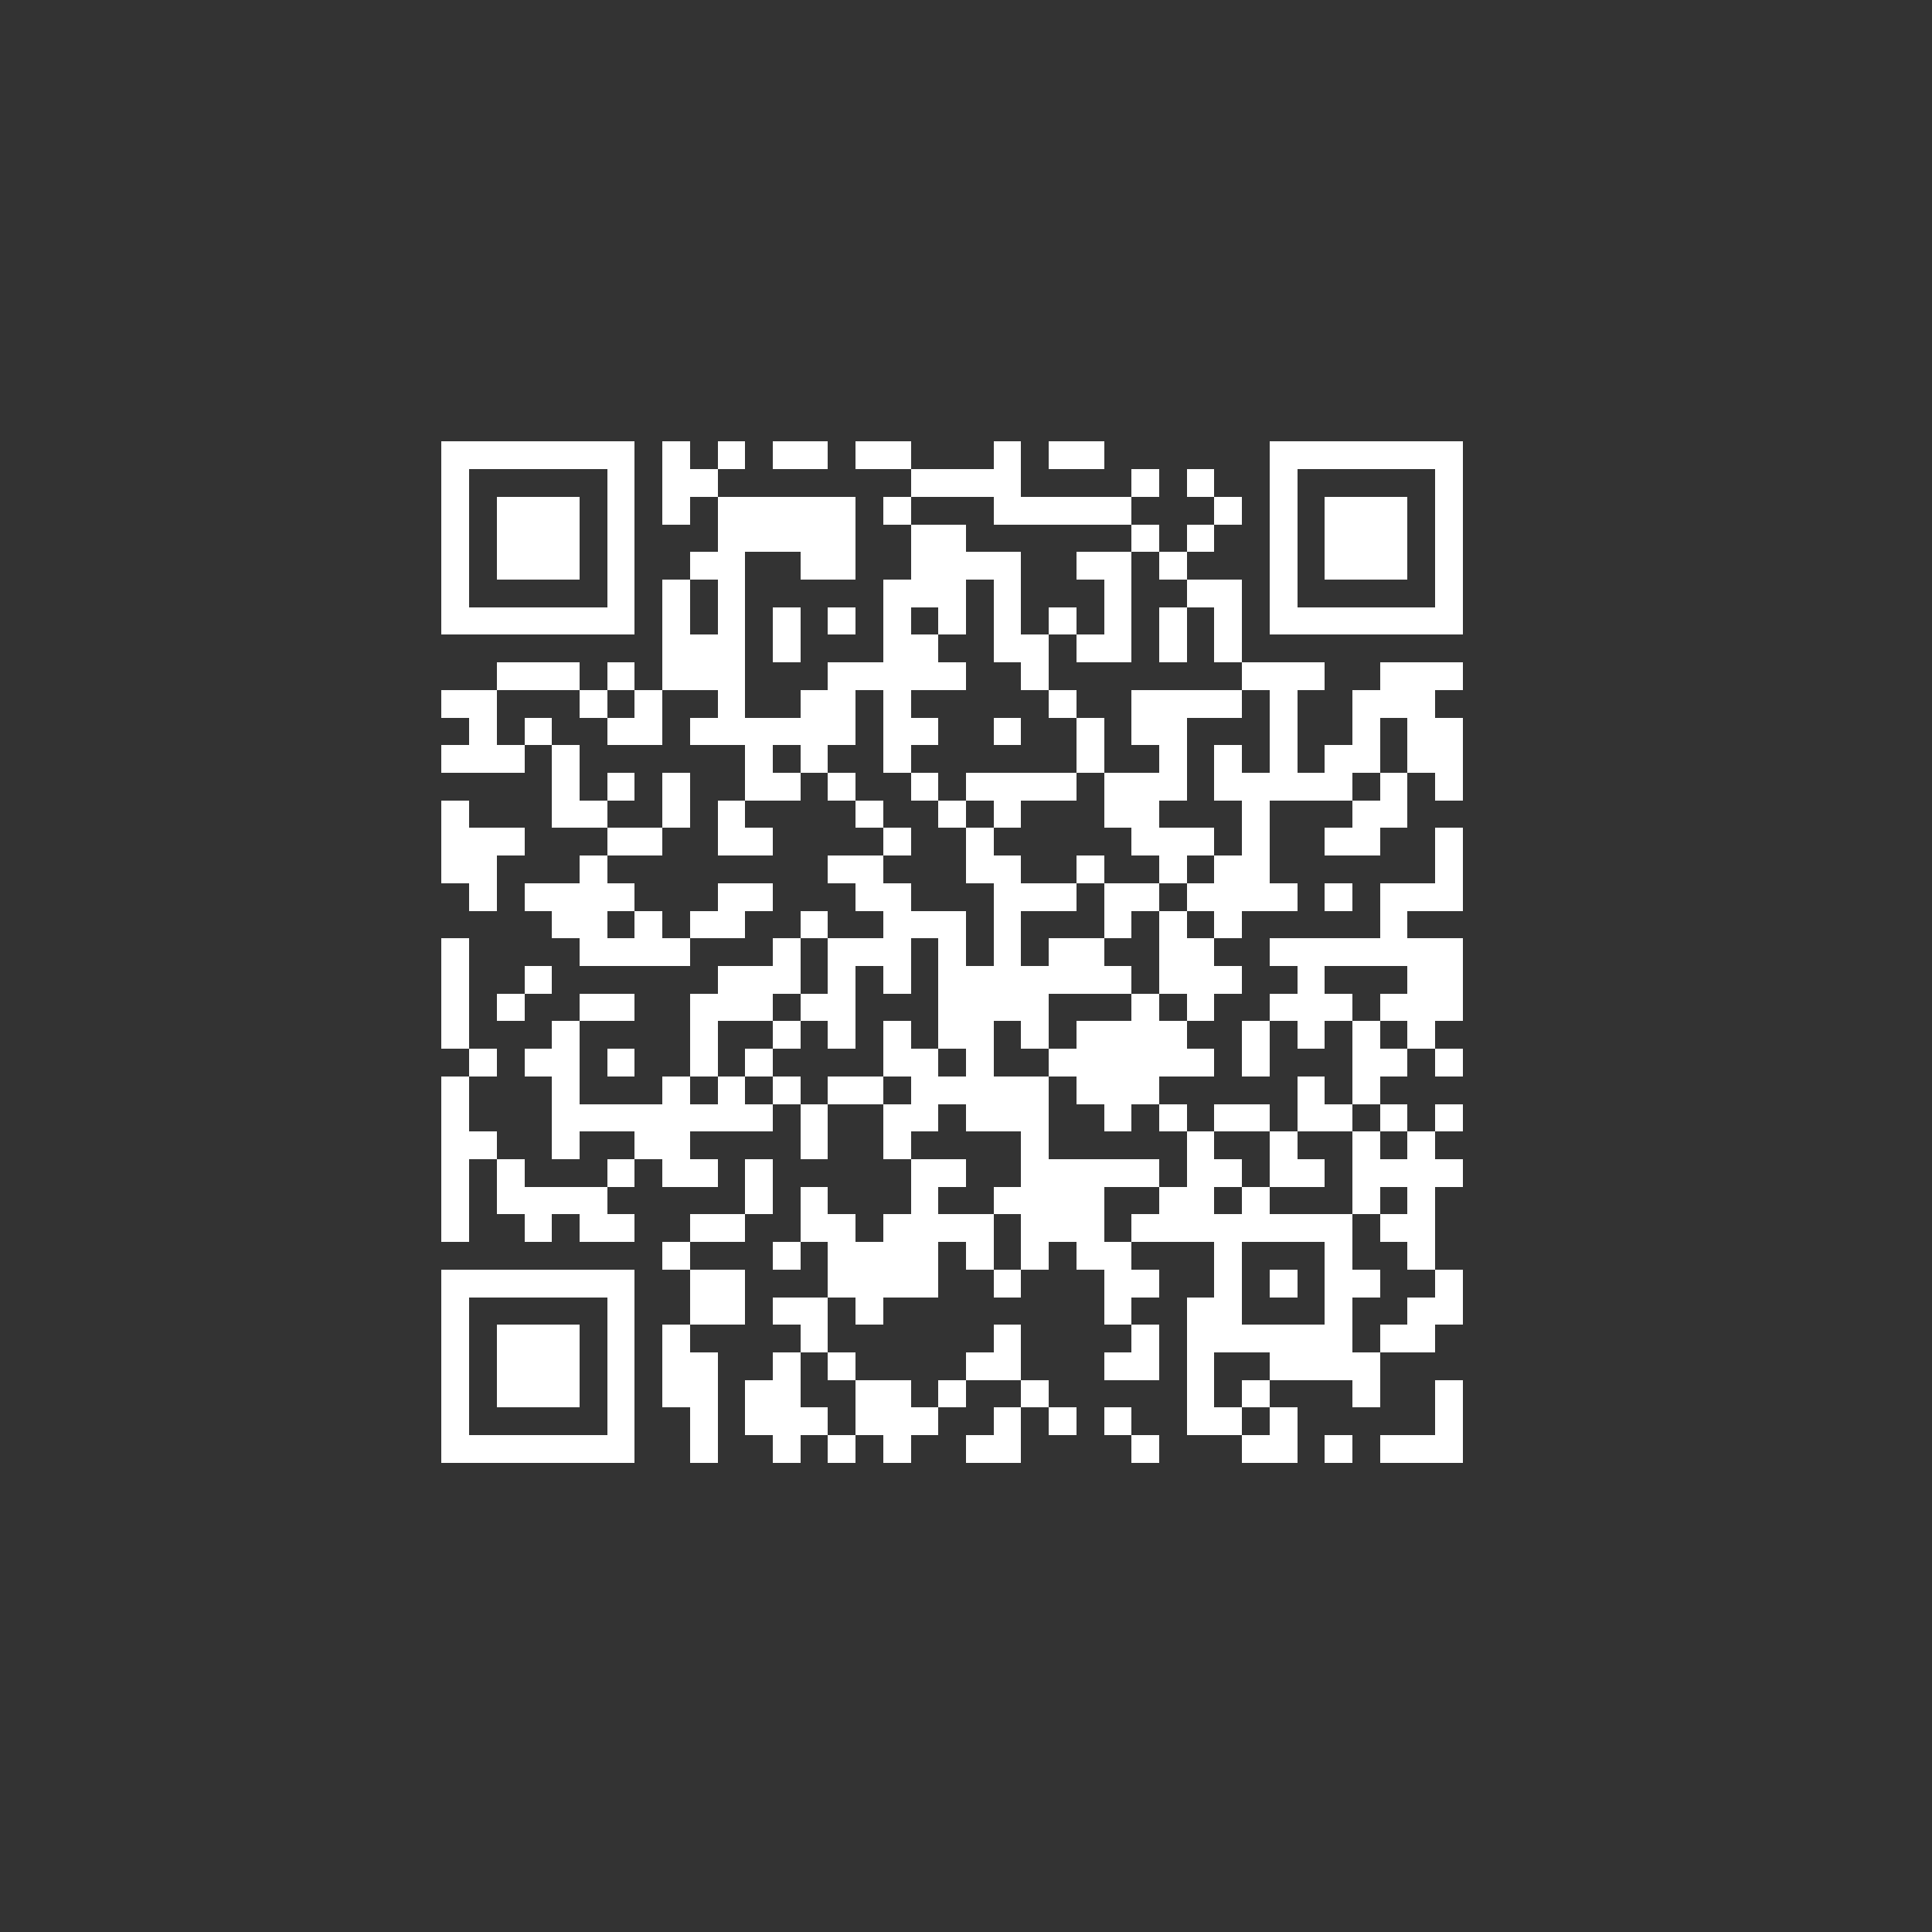 <?xml version="1.0" encoding="UTF-8" standalone="no"?>
<svg xmlns="http://www.w3.org/2000/svg" width="70" height="70" shape-rendering="crispEdges">
<rect width="100%" height="100%" fill="#333333" stroke="none"/>
<rect x="16" y="16" width="1" height="1" fill="white"/>
<rect x="17" y="16" width="1" height="1" fill="white"/>
<rect x="18" y="16" width="1" height="1" fill="white"/>
<rect x="19" y="16" width="1" height="1" fill="white"/>
<rect x="20" y="16" width="1" height="1" fill="white"/>
<rect x="21" y="16" width="1" height="1" fill="white"/>
<rect x="22" y="16" width="1" height="1" fill="white"/>
<rect x="24" y="16" width="1" height="1" fill="white"/>
<rect x="26" y="16" width="1" height="1" fill="white"/>
<rect x="28" y="16" width="1" height="1" fill="white"/>
<rect x="29" y="16" width="1" height="1" fill="white"/>
<rect x="31" y="16" width="1" height="1" fill="white"/>
<rect x="32" y="16" width="1" height="1" fill="white"/>
<rect x="36" y="16" width="1" height="1" fill="white"/>
<rect x="38" y="16" width="1" height="1" fill="white"/>
<rect x="39" y="16" width="1" height="1" fill="white"/>
<rect x="46" y="16" width="1" height="1" fill="white"/>
<rect x="47" y="16" width="1" height="1" fill="white"/>
<rect x="48" y="16" width="1" height="1" fill="white"/>
<rect x="49" y="16" width="1" height="1" fill="white"/>
<rect x="50" y="16" width="1" height="1" fill="white"/>
<rect x="51" y="16" width="1" height="1" fill="white"/>
<rect x="52" y="16" width="1" height="1" fill="white"/>
<rect x="16" y="17" width="1" height="1" fill="white"/>
<rect x="22" y="17" width="1" height="1" fill="white"/>
<rect x="24" y="17" width="1" height="1" fill="white"/>
<rect x="25" y="17" width="1" height="1" fill="white"/>
<rect x="33" y="17" width="1" height="1" fill="white"/>
<rect x="34" y="17" width="1" height="1" fill="white"/>
<rect x="35" y="17" width="1" height="1" fill="white"/>
<rect x="36" y="17" width="1" height="1" fill="white"/>
<rect x="41" y="17" width="1" height="1" fill="white"/>
<rect x="43" y="17" width="1" height="1" fill="white"/>
<rect x="46" y="17" width="1" height="1" fill="white"/>
<rect x="52" y="17" width="1" height="1" fill="white"/>
<rect x="16" y="18" width="1" height="1" fill="white"/>
<rect x="18" y="18" width="1" height="1" fill="white"/>
<rect x="19" y="18" width="1" height="1" fill="white"/>
<rect x="20" y="18" width="1" height="1" fill="white"/>
<rect x="22" y="18" width="1" height="1" fill="white"/>
<rect x="24" y="18" width="1" height="1" fill="white"/>
<rect x="26" y="18" width="1" height="1" fill="white"/>
<rect x="27" y="18" width="1" height="1" fill="white"/>
<rect x="28" y="18" width="1" height="1" fill="white"/>
<rect x="29" y="18" width="1" height="1" fill="white"/>
<rect x="30" y="18" width="1" height="1" fill="white"/>
<rect x="32" y="18" width="1" height="1" fill="white"/>
<rect x="36" y="18" width="1" height="1" fill="white"/>
<rect x="37" y="18" width="1" height="1" fill="white"/>
<rect x="38" y="18" width="1" height="1" fill="white"/>
<rect x="39" y="18" width="1" height="1" fill="white"/>
<rect x="40" y="18" width="1" height="1" fill="white"/>
<rect x="44" y="18" width="1" height="1" fill="white"/>
<rect x="46" y="18" width="1" height="1" fill="white"/>
<rect x="48" y="18" width="1" height="1" fill="white"/>
<rect x="49" y="18" width="1" height="1" fill="white"/>
<rect x="50" y="18" width="1" height="1" fill="white"/>
<rect x="52" y="18" width="1" height="1" fill="white"/>
<rect x="16" y="19" width="1" height="1" fill="white"/>
<rect x="18" y="19" width="1" height="1" fill="white"/>
<rect x="19" y="19" width="1" height="1" fill="white"/>
<rect x="20" y="19" width="1" height="1" fill="white"/>
<rect x="22" y="19" width="1" height="1" fill="white"/>
<rect x="26" y="19" width="1" height="1" fill="white"/>
<rect x="27" y="19" width="1" height="1" fill="white"/>
<rect x="28" y="19" width="1" height="1" fill="white"/>
<rect x="29" y="19" width="1" height="1" fill="white"/>
<rect x="30" y="19" width="1" height="1" fill="white"/>
<rect x="33" y="19" width="1" height="1" fill="white"/>
<rect x="34" y="19" width="1" height="1" fill="white"/>
<rect x="41" y="19" width="1" height="1" fill="white"/>
<rect x="43" y="19" width="1" height="1" fill="white"/>
<rect x="46" y="19" width="1" height="1" fill="white"/>
<rect x="48" y="19" width="1" height="1" fill="white"/>
<rect x="49" y="19" width="1" height="1" fill="white"/>
<rect x="50" y="19" width="1" height="1" fill="white"/>
<rect x="52" y="19" width="1" height="1" fill="white"/>
<rect x="16" y="20" width="1" height="1" fill="white"/>
<rect x="18" y="20" width="1" height="1" fill="white"/>
<rect x="19" y="20" width="1" height="1" fill="white"/>
<rect x="20" y="20" width="1" height="1" fill="white"/>
<rect x="22" y="20" width="1" height="1" fill="white"/>
<rect x="25" y="20" width="1" height="1" fill="white"/>
<rect x="26" y="20" width="1" height="1" fill="white"/>
<rect x="29" y="20" width="1" height="1" fill="white"/>
<rect x="30" y="20" width="1" height="1" fill="white"/>
<rect x="33" y="20" width="1" height="1" fill="white"/>
<rect x="34" y="20" width="1" height="1" fill="white"/>
<rect x="35" y="20" width="1" height="1" fill="white"/>
<rect x="36" y="20" width="1" height="1" fill="white"/>
<rect x="39" y="20" width="1" height="1" fill="white"/>
<rect x="40" y="20" width="1" height="1" fill="white"/>
<rect x="42" y="20" width="1" height="1" fill="white"/>
<rect x="46" y="20" width="1" height="1" fill="white"/>
<rect x="48" y="20" width="1" height="1" fill="white"/>
<rect x="49" y="20" width="1" height="1" fill="white"/>
<rect x="50" y="20" width="1" height="1" fill="white"/>
<rect x="52" y="20" width="1" height="1" fill="white"/>
<rect x="16" y="21" width="1" height="1" fill="white"/>
<rect x="22" y="21" width="1" height="1" fill="white"/>
<rect x="24" y="21" width="1" height="1" fill="white"/>
<rect x="26" y="21" width="1" height="1" fill="white"/>
<rect x="32" y="21" width="1" height="1" fill="white"/>
<rect x="33" y="21" width="1" height="1" fill="white"/>
<rect x="34" y="21" width="1" height="1" fill="white"/>
<rect x="36" y="21" width="1" height="1" fill="white"/>
<rect x="40" y="21" width="1" height="1" fill="white"/>
<rect x="43" y="21" width="1" height="1" fill="white"/>
<rect x="44" y="21" width="1" height="1" fill="white"/>
<rect x="46" y="21" width="1" height="1" fill="white"/>
<rect x="52" y="21" width="1" height="1" fill="white"/>
<rect x="16" y="22" width="1" height="1" fill="white"/>
<rect x="17" y="22" width="1" height="1" fill="white"/>
<rect x="18" y="22" width="1" height="1" fill="white"/>
<rect x="19" y="22" width="1" height="1" fill="white"/>
<rect x="20" y="22" width="1" height="1" fill="white"/>
<rect x="21" y="22" width="1" height="1" fill="white"/>
<rect x="22" y="22" width="1" height="1" fill="white"/>
<rect x="24" y="22" width="1" height="1" fill="white"/>
<rect x="26" y="22" width="1" height="1" fill="white"/>
<rect x="28" y="22" width="1" height="1" fill="white"/>
<rect x="30" y="22" width="1" height="1" fill="white"/>
<rect x="32" y="22" width="1" height="1" fill="white"/>
<rect x="34" y="22" width="1" height="1" fill="white"/>
<rect x="36" y="22" width="1" height="1" fill="white"/>
<rect x="38" y="22" width="1" height="1" fill="white"/>
<rect x="40" y="22" width="1" height="1" fill="white"/>
<rect x="42" y="22" width="1" height="1" fill="white"/>
<rect x="44" y="22" width="1" height="1" fill="white"/>
<rect x="46" y="22" width="1" height="1" fill="white"/>
<rect x="47" y="22" width="1" height="1" fill="white"/>
<rect x="48" y="22" width="1" height="1" fill="white"/>
<rect x="49" y="22" width="1" height="1" fill="white"/>
<rect x="50" y="22" width="1" height="1" fill="white"/>
<rect x="51" y="22" width="1" height="1" fill="white"/>
<rect x="52" y="22" width="1" height="1" fill="white"/>
<rect x="24" y="23" width="1" height="1" fill="white"/>
<rect x="25" y="23" width="1" height="1" fill="white"/>
<rect x="26" y="23" width="1" height="1" fill="white"/>
<rect x="28" y="23" width="1" height="1" fill="white"/>
<rect x="32" y="23" width="1" height="1" fill="white"/>
<rect x="33" y="23" width="1" height="1" fill="white"/>
<rect x="36" y="23" width="1" height="1" fill="white"/>
<rect x="37" y="23" width="1" height="1" fill="white"/>
<rect x="39" y="23" width="1" height="1" fill="white"/>
<rect x="40" y="23" width="1" height="1" fill="white"/>
<rect x="42" y="23" width="1" height="1" fill="white"/>
<rect x="44" y="23" width="1" height="1" fill="white"/>
<rect x="18" y="24" width="1" height="1" fill="white"/>
<rect x="19" y="24" width="1" height="1" fill="white"/>
<rect x="20" y="24" width="1" height="1" fill="white"/>
<rect x="22" y="24" width="1" height="1" fill="white"/>
<rect x="24" y="24" width="1" height="1" fill="white"/>
<rect x="25" y="24" width="1" height="1" fill="white"/>
<rect x="26" y="24" width="1" height="1" fill="white"/>
<rect x="30" y="24" width="1" height="1" fill="white"/>
<rect x="31" y="24" width="1" height="1" fill="white"/>
<rect x="32" y="24" width="1" height="1" fill="white"/>
<rect x="33" y="24" width="1" height="1" fill="white"/>
<rect x="34" y="24" width="1" height="1" fill="white"/>
<rect x="37" y="24" width="1" height="1" fill="white"/>
<rect x="45" y="24" width="1" height="1" fill="white"/>
<rect x="46" y="24" width="1" height="1" fill="white"/>
<rect x="47" y="24" width="1" height="1" fill="white"/>
<rect x="50" y="24" width="1" height="1" fill="white"/>
<rect x="51" y="24" width="1" height="1" fill="white"/>
<rect x="52" y="24" width="1" height="1" fill="white"/>
<rect x="16" y="25" width="1" height="1" fill="white"/>
<rect x="17" y="25" width="1" height="1" fill="white"/>
<rect x="21" y="25" width="1" height="1" fill="white"/>
<rect x="23" y="25" width="1" height="1" fill="white"/>
<rect x="26" y="25" width="1" height="1" fill="white"/>
<rect x="29" y="25" width="1" height="1" fill="white"/>
<rect x="30" y="25" width="1" height="1" fill="white"/>
<rect x="32" y="25" width="1" height="1" fill="white"/>
<rect x="38" y="25" width="1" height="1" fill="white"/>
<rect x="41" y="25" width="1" height="1" fill="white"/>
<rect x="42" y="25" width="1" height="1" fill="white"/>
<rect x="43" y="25" width="1" height="1" fill="white"/>
<rect x="44" y="25" width="1" height="1" fill="white"/>
<rect x="46" y="25" width="1" height="1" fill="white"/>
<rect x="49" y="25" width="1" height="1" fill="white"/>
<rect x="50" y="25" width="1" height="1" fill="white"/>
<rect x="51" y="25" width="1" height="1" fill="white"/>
<rect x="17" y="26" width="1" height="1" fill="white"/>
<rect x="19" y="26" width="1" height="1" fill="white"/>
<rect x="22" y="26" width="1" height="1" fill="white"/>
<rect x="23" y="26" width="1" height="1" fill="white"/>
<rect x="25" y="26" width="1" height="1" fill="white"/>
<rect x="26" y="26" width="1" height="1" fill="white"/>
<rect x="27" y="26" width="1" height="1" fill="white"/>
<rect x="28" y="26" width="1" height="1" fill="white"/>
<rect x="29" y="26" width="1" height="1" fill="white"/>
<rect x="30" y="26" width="1" height="1" fill="white"/>
<rect x="32" y="26" width="1" height="1" fill="white"/>
<rect x="33" y="26" width="1" height="1" fill="white"/>
<rect x="36" y="26" width="1" height="1" fill="white"/>
<rect x="39" y="26" width="1" height="1" fill="white"/>
<rect x="41" y="26" width="1" height="1" fill="white"/>
<rect x="42" y="26" width="1" height="1" fill="white"/>
<rect x="46" y="26" width="1" height="1" fill="white"/>
<rect x="49" y="26" width="1" height="1" fill="white"/>
<rect x="51" y="26" width="1" height="1" fill="white"/>
<rect x="52" y="26" width="1" height="1" fill="white"/>
<rect x="16" y="27" width="1" height="1" fill="white"/>
<rect x="17" y="27" width="1" height="1" fill="white"/>
<rect x="18" y="27" width="1" height="1" fill="white"/>
<rect x="20" y="27" width="1" height="1" fill="white"/>
<rect x="27" y="27" width="1" height="1" fill="white"/>
<rect x="29" y="27" width="1" height="1" fill="white"/>
<rect x="32" y="27" width="1" height="1" fill="white"/>
<rect x="39" y="27" width="1" height="1" fill="white"/>
<rect x="42" y="27" width="1" height="1" fill="white"/>
<rect x="44" y="27" width="1" height="1" fill="white"/>
<rect x="46" y="27" width="1" height="1" fill="white"/>
<rect x="48" y="27" width="1" height="1" fill="white"/>
<rect x="49" y="27" width="1" height="1" fill="white"/>
<rect x="51" y="27" width="1" height="1" fill="white"/>
<rect x="52" y="27" width="1" height="1" fill="white"/>
<rect x="20" y="28" width="1" height="1" fill="white"/>
<rect x="22" y="28" width="1" height="1" fill="white"/>
<rect x="24" y="28" width="1" height="1" fill="white"/>
<rect x="27" y="28" width="1" height="1" fill="white"/>
<rect x="28" y="28" width="1" height="1" fill="white"/>
<rect x="30" y="28" width="1" height="1" fill="white"/>
<rect x="33" y="28" width="1" height="1" fill="white"/>
<rect x="35" y="28" width="1" height="1" fill="white"/>
<rect x="36" y="28" width="1" height="1" fill="white"/>
<rect x="37" y="28" width="1" height="1" fill="white"/>
<rect x="38" y="28" width="1" height="1" fill="white"/>
<rect x="40" y="28" width="1" height="1" fill="white"/>
<rect x="41" y="28" width="1" height="1" fill="white"/>
<rect x="42" y="28" width="1" height="1" fill="white"/>
<rect x="44" y="28" width="1" height="1" fill="white"/>
<rect x="45" y="28" width="1" height="1" fill="white"/>
<rect x="46" y="28" width="1" height="1" fill="white"/>
<rect x="47" y="28" width="1" height="1" fill="white"/>
<rect x="48" y="28" width="1" height="1" fill="white"/>
<rect x="50" y="28" width="1" height="1" fill="white"/>
<rect x="52" y="28" width="1" height="1" fill="white"/>
<rect x="16" y="29" width="1" height="1" fill="white"/>
<rect x="20" y="29" width="1" height="1" fill="white"/>
<rect x="21" y="29" width="1" height="1" fill="white"/>
<rect x="24" y="29" width="1" height="1" fill="white"/>
<rect x="26" y="29" width="1" height="1" fill="white"/>
<rect x="31" y="29" width="1" height="1" fill="white"/>
<rect x="34" y="29" width="1" height="1" fill="white"/>
<rect x="36" y="29" width="1" height="1" fill="white"/>
<rect x="40" y="29" width="1" height="1" fill="white"/>
<rect x="41" y="29" width="1" height="1" fill="white"/>
<rect x="45" y="29" width="1" height="1" fill="white"/>
<rect x="49" y="29" width="1" height="1" fill="white"/>
<rect x="50" y="29" width="1" height="1" fill="white"/>
<rect x="16" y="30" width="1" height="1" fill="white"/>
<rect x="17" y="30" width="1" height="1" fill="white"/>
<rect x="18" y="30" width="1" height="1" fill="white"/>
<rect x="22" y="30" width="1" height="1" fill="white"/>
<rect x="23" y="30" width="1" height="1" fill="white"/>
<rect x="26" y="30" width="1" height="1" fill="white"/>
<rect x="27" y="30" width="1" height="1" fill="white"/>
<rect x="32" y="30" width="1" height="1" fill="white"/>
<rect x="35" y="30" width="1" height="1" fill="white"/>
<rect x="41" y="30" width="1" height="1" fill="white"/>
<rect x="42" y="30" width="1" height="1" fill="white"/>
<rect x="43" y="30" width="1" height="1" fill="white"/>
<rect x="45" y="30" width="1" height="1" fill="white"/>
<rect x="48" y="30" width="1" height="1" fill="white"/>
<rect x="49" y="30" width="1" height="1" fill="white"/>
<rect x="52" y="30" width="1" height="1" fill="white"/>
<rect x="16" y="31" width="1" height="1" fill="white"/>
<rect x="17" y="31" width="1" height="1" fill="white"/>
<rect x="21" y="31" width="1" height="1" fill="white"/>
<rect x="30" y="31" width="1" height="1" fill="white"/>
<rect x="31" y="31" width="1" height="1" fill="white"/>
<rect x="35" y="31" width="1" height="1" fill="white"/>
<rect x="36" y="31" width="1" height="1" fill="white"/>
<rect x="39" y="31" width="1" height="1" fill="white"/>
<rect x="42" y="31" width="1" height="1" fill="white"/>
<rect x="44" y="31" width="1" height="1" fill="white"/>
<rect x="45" y="31" width="1" height="1" fill="white"/>
<rect x="52" y="31" width="1" height="1" fill="white"/>
<rect x="17" y="32" width="1" height="1" fill="white"/>
<rect x="19" y="32" width="1" height="1" fill="white"/>
<rect x="20" y="32" width="1" height="1" fill="white"/>
<rect x="21" y="32" width="1" height="1" fill="white"/>
<rect x="22" y="32" width="1" height="1" fill="white"/>
<rect x="26" y="32" width="1" height="1" fill="white"/>
<rect x="27" y="32" width="1" height="1" fill="white"/>
<rect x="31" y="32" width="1" height="1" fill="white"/>
<rect x="32" y="32" width="1" height="1" fill="white"/>
<rect x="36" y="32" width="1" height="1" fill="white"/>
<rect x="37" y="32" width="1" height="1" fill="white"/>
<rect x="38" y="32" width="1" height="1" fill="white"/>
<rect x="40" y="32" width="1" height="1" fill="white"/>
<rect x="41" y="32" width="1" height="1" fill="white"/>
<rect x="43" y="32" width="1" height="1" fill="white"/>
<rect x="44" y="32" width="1" height="1" fill="white"/>
<rect x="45" y="32" width="1" height="1" fill="white"/>
<rect x="46" y="32" width="1" height="1" fill="white"/>
<rect x="48" y="32" width="1" height="1" fill="white"/>
<rect x="50" y="32" width="1" height="1" fill="white"/>
<rect x="51" y="32" width="1" height="1" fill="white"/>
<rect x="52" y="32" width="1" height="1" fill="white"/>
<rect x="20" y="33" width="1" height="1" fill="white"/>
<rect x="21" y="33" width="1" height="1" fill="white"/>
<rect x="23" y="33" width="1" height="1" fill="white"/>
<rect x="25" y="33" width="1" height="1" fill="white"/>
<rect x="26" y="33" width="1" height="1" fill="white"/>
<rect x="29" y="33" width="1" height="1" fill="white"/>
<rect x="32" y="33" width="1" height="1" fill="white"/>
<rect x="33" y="33" width="1" height="1" fill="white"/>
<rect x="34" y="33" width="1" height="1" fill="white"/>
<rect x="36" y="33" width="1" height="1" fill="white"/>
<rect x="40" y="33" width="1" height="1" fill="white"/>
<rect x="42" y="33" width="1" height="1" fill="white"/>
<rect x="44" y="33" width="1" height="1" fill="white"/>
<rect x="50" y="33" width="1" height="1" fill="white"/>
<rect x="16" y="34" width="1" height="1" fill="white"/>
<rect x="21" y="34" width="1" height="1" fill="white"/>
<rect x="22" y="34" width="1" height="1" fill="white"/>
<rect x="23" y="34" width="1" height="1" fill="white"/>
<rect x="24" y="34" width="1" height="1" fill="white"/>
<rect x="28" y="34" width="1" height="1" fill="white"/>
<rect x="30" y="34" width="1" height="1" fill="white"/>
<rect x="31" y="34" width="1" height="1" fill="white"/>
<rect x="32" y="34" width="1" height="1" fill="white"/>
<rect x="34" y="34" width="1" height="1" fill="white"/>
<rect x="36" y="34" width="1" height="1" fill="white"/>
<rect x="38" y="34" width="1" height="1" fill="white"/>
<rect x="39" y="34" width="1" height="1" fill="white"/>
<rect x="42" y="34" width="1" height="1" fill="white"/>
<rect x="43" y="34" width="1" height="1" fill="white"/>
<rect x="46" y="34" width="1" height="1" fill="white"/>
<rect x="47" y="34" width="1" height="1" fill="white"/>
<rect x="48" y="34" width="1" height="1" fill="white"/>
<rect x="49" y="34" width="1" height="1" fill="white"/>
<rect x="50" y="34" width="1" height="1" fill="white"/>
<rect x="51" y="34" width="1" height="1" fill="white"/>
<rect x="52" y="34" width="1" height="1" fill="white"/>
<rect x="16" y="35" width="1" height="1" fill="white"/>
<rect x="19" y="35" width="1" height="1" fill="white"/>
<rect x="26" y="35" width="1" height="1" fill="white"/>
<rect x="27" y="35" width="1" height="1" fill="white"/>
<rect x="28" y="35" width="1" height="1" fill="white"/>
<rect x="30" y="35" width="1" height="1" fill="white"/>
<rect x="32" y="35" width="1" height="1" fill="white"/>
<rect x="34" y="35" width="1" height="1" fill="white"/>
<rect x="35" y="35" width="1" height="1" fill="white"/>
<rect x="36" y="35" width="1" height="1" fill="white"/>
<rect x="37" y="35" width="1" height="1" fill="white"/>
<rect x="38" y="35" width="1" height="1" fill="white"/>
<rect x="39" y="35" width="1" height="1" fill="white"/>
<rect x="40" y="35" width="1" height="1" fill="white"/>
<rect x="42" y="35" width="1" height="1" fill="white"/>
<rect x="43" y="35" width="1" height="1" fill="white"/>
<rect x="44" y="35" width="1" height="1" fill="white"/>
<rect x="47" y="35" width="1" height="1" fill="white"/>
<rect x="51" y="35" width="1" height="1" fill="white"/>
<rect x="52" y="35" width="1" height="1" fill="white"/>
<rect x="16" y="36" width="1" height="1" fill="white"/>
<rect x="18" y="36" width="1" height="1" fill="white"/>
<rect x="21" y="36" width="1" height="1" fill="white"/>
<rect x="22" y="36" width="1" height="1" fill="white"/>
<rect x="25" y="36" width="1" height="1" fill="white"/>
<rect x="26" y="36" width="1" height="1" fill="white"/>
<rect x="27" y="36" width="1" height="1" fill="white"/>
<rect x="29" y="36" width="1" height="1" fill="white"/>
<rect x="30" y="36" width="1" height="1" fill="white"/>
<rect x="34" y="36" width="1" height="1" fill="white"/>
<rect x="35" y="36" width="1" height="1" fill="white"/>
<rect x="36" y="36" width="1" height="1" fill="white"/>
<rect x="37" y="36" width="1" height="1" fill="white"/>
<rect x="41" y="36" width="1" height="1" fill="white"/>
<rect x="43" y="36" width="1" height="1" fill="white"/>
<rect x="46" y="36" width="1" height="1" fill="white"/>
<rect x="47" y="36" width="1" height="1" fill="white"/>
<rect x="48" y="36" width="1" height="1" fill="white"/>
<rect x="50" y="36" width="1" height="1" fill="white"/>
<rect x="51" y="36" width="1" height="1" fill="white"/>
<rect x="52" y="36" width="1" height="1" fill="white"/>
<rect x="16" y="37" width="1" height="1" fill="white"/>
<rect x="20" y="37" width="1" height="1" fill="white"/>
<rect x="25" y="37" width="1" height="1" fill="white"/>
<rect x="28" y="37" width="1" height="1" fill="white"/>
<rect x="30" y="37" width="1" height="1" fill="white"/>
<rect x="32" y="37" width="1" height="1" fill="white"/>
<rect x="34" y="37" width="1" height="1" fill="white"/>
<rect x="35" y="37" width="1" height="1" fill="white"/>
<rect x="37" y="37" width="1" height="1" fill="white"/>
<rect x="39" y="37" width="1" height="1" fill="white"/>
<rect x="40" y="37" width="1" height="1" fill="white"/>
<rect x="41" y="37" width="1" height="1" fill="white"/>
<rect x="42" y="37" width="1" height="1" fill="white"/>
<rect x="45" y="37" width="1" height="1" fill="white"/>
<rect x="47" y="37" width="1" height="1" fill="white"/>
<rect x="49" y="37" width="1" height="1" fill="white"/>
<rect x="51" y="37" width="1" height="1" fill="white"/>
<rect x="17" y="38" width="1" height="1" fill="white"/>
<rect x="19" y="38" width="1" height="1" fill="white"/>
<rect x="20" y="38" width="1" height="1" fill="white"/>
<rect x="22" y="38" width="1" height="1" fill="white"/>
<rect x="25" y="38" width="1" height="1" fill="white"/>
<rect x="27" y="38" width="1" height="1" fill="white"/>
<rect x="32" y="38" width="1" height="1" fill="white"/>
<rect x="33" y="38" width="1" height="1" fill="white"/>
<rect x="35" y="38" width="1" height="1" fill="white"/>
<rect x="38" y="38" width="1" height="1" fill="white"/>
<rect x="39" y="38" width="1" height="1" fill="white"/>
<rect x="40" y="38" width="1" height="1" fill="white"/>
<rect x="41" y="38" width="1" height="1" fill="white"/>
<rect x="42" y="38" width="1" height="1" fill="white"/>
<rect x="43" y="38" width="1" height="1" fill="white"/>
<rect x="45" y="38" width="1" height="1" fill="white"/>
<rect x="49" y="38" width="1" height="1" fill="white"/>
<rect x="50" y="38" width="1" height="1" fill="white"/>
<rect x="52" y="38" width="1" height="1" fill="white"/>
<rect x="16" y="39" width="1" height="1" fill="white"/>
<rect x="20" y="39" width="1" height="1" fill="white"/>
<rect x="24" y="39" width="1" height="1" fill="white"/>
<rect x="26" y="39" width="1" height="1" fill="white"/>
<rect x="28" y="39" width="1" height="1" fill="white"/>
<rect x="30" y="39" width="1" height="1" fill="white"/>
<rect x="31" y="39" width="1" height="1" fill="white"/>
<rect x="33" y="39" width="1" height="1" fill="white"/>
<rect x="34" y="39" width="1" height="1" fill="white"/>
<rect x="35" y="39" width="1" height="1" fill="white"/>
<rect x="36" y="39" width="1" height="1" fill="white"/>
<rect x="37" y="39" width="1" height="1" fill="white"/>
<rect x="39" y="39" width="1" height="1" fill="white"/>
<rect x="40" y="39" width="1" height="1" fill="white"/>
<rect x="41" y="39" width="1" height="1" fill="white"/>
<rect x="47" y="39" width="1" height="1" fill="white"/>
<rect x="49" y="39" width="1" height="1" fill="white"/>
<rect x="16" y="40" width="1" height="1" fill="white"/>
<rect x="20" y="40" width="1" height="1" fill="white"/>
<rect x="21" y="40" width="1" height="1" fill="white"/>
<rect x="22" y="40" width="1" height="1" fill="white"/>
<rect x="23" y="40" width="1" height="1" fill="white"/>
<rect x="24" y="40" width="1" height="1" fill="white"/>
<rect x="25" y="40" width="1" height="1" fill="white"/>
<rect x="26" y="40" width="1" height="1" fill="white"/>
<rect x="27" y="40" width="1" height="1" fill="white"/>
<rect x="29" y="40" width="1" height="1" fill="white"/>
<rect x="32" y="40" width="1" height="1" fill="white"/>
<rect x="33" y="40" width="1" height="1" fill="white"/>
<rect x="35" y="40" width="1" height="1" fill="white"/>
<rect x="36" y="40" width="1" height="1" fill="white"/>
<rect x="37" y="40" width="1" height="1" fill="white"/>
<rect x="40" y="40" width="1" height="1" fill="white"/>
<rect x="42" y="40" width="1" height="1" fill="white"/>
<rect x="44" y="40" width="1" height="1" fill="white"/>
<rect x="45" y="40" width="1" height="1" fill="white"/>
<rect x="47" y="40" width="1" height="1" fill="white"/>
<rect x="48" y="40" width="1" height="1" fill="white"/>
<rect x="50" y="40" width="1" height="1" fill="white"/>
<rect x="52" y="40" width="1" height="1" fill="white"/>
<rect x="16" y="41" width="1" height="1" fill="white"/>
<rect x="17" y="41" width="1" height="1" fill="white"/>
<rect x="20" y="41" width="1" height="1" fill="white"/>
<rect x="23" y="41" width="1" height="1" fill="white"/>
<rect x="24" y="41" width="1" height="1" fill="white"/>
<rect x="29" y="41" width="1" height="1" fill="white"/>
<rect x="32" y="41" width="1" height="1" fill="white"/>
<rect x="37" y="41" width="1" height="1" fill="white"/>
<rect x="43" y="41" width="1" height="1" fill="white"/>
<rect x="46" y="41" width="1" height="1" fill="white"/>
<rect x="49" y="41" width="1" height="1" fill="white"/>
<rect x="51" y="41" width="1" height="1" fill="white"/>
<rect x="16" y="42" width="1" height="1" fill="white"/>
<rect x="18" y="42" width="1" height="1" fill="white"/>
<rect x="22" y="42" width="1" height="1" fill="white"/>
<rect x="24" y="42" width="1" height="1" fill="white"/>
<rect x="25" y="42" width="1" height="1" fill="white"/>
<rect x="27" y="42" width="1" height="1" fill="white"/>
<rect x="33" y="42" width="1" height="1" fill="white"/>
<rect x="34" y="42" width="1" height="1" fill="white"/>
<rect x="37" y="42" width="1" height="1" fill="white"/>
<rect x="38" y="42" width="1" height="1" fill="white"/>
<rect x="39" y="42" width="1" height="1" fill="white"/>
<rect x="40" y="42" width="1" height="1" fill="white"/>
<rect x="41" y="42" width="1" height="1" fill="white"/>
<rect x="43" y="42" width="1" height="1" fill="white"/>
<rect x="44" y="42" width="1" height="1" fill="white"/>
<rect x="46" y="42" width="1" height="1" fill="white"/>
<rect x="47" y="42" width="1" height="1" fill="white"/>
<rect x="49" y="42" width="1" height="1" fill="white"/>
<rect x="50" y="42" width="1" height="1" fill="white"/>
<rect x="51" y="42" width="1" height="1" fill="white"/>
<rect x="52" y="42" width="1" height="1" fill="white"/>
<rect x="16" y="43" width="1" height="1" fill="white"/>
<rect x="18" y="43" width="1" height="1" fill="white"/>
<rect x="19" y="43" width="1" height="1" fill="white"/>
<rect x="20" y="43" width="1" height="1" fill="white"/>
<rect x="21" y="43" width="1" height="1" fill="white"/>
<rect x="27" y="43" width="1" height="1" fill="white"/>
<rect x="29" y="43" width="1" height="1" fill="white"/>
<rect x="33" y="43" width="1" height="1" fill="white"/>
<rect x="36" y="43" width="1" height="1" fill="white"/>
<rect x="37" y="43" width="1" height="1" fill="white"/>
<rect x="38" y="43" width="1" height="1" fill="white"/>
<rect x="39" y="43" width="1" height="1" fill="white"/>
<rect x="42" y="43" width="1" height="1" fill="white"/>
<rect x="43" y="43" width="1" height="1" fill="white"/>
<rect x="45" y="43" width="1" height="1" fill="white"/>
<rect x="49" y="43" width="1" height="1" fill="white"/>
<rect x="51" y="43" width="1" height="1" fill="white"/>
<rect x="16" y="44" width="1" height="1" fill="white"/>
<rect x="19" y="44" width="1" height="1" fill="white"/>
<rect x="21" y="44" width="1" height="1" fill="white"/>
<rect x="22" y="44" width="1" height="1" fill="white"/>
<rect x="25" y="44" width="1" height="1" fill="white"/>
<rect x="26" y="44" width="1" height="1" fill="white"/>
<rect x="29" y="44" width="1" height="1" fill="white"/>
<rect x="30" y="44" width="1" height="1" fill="white"/>
<rect x="32" y="44" width="1" height="1" fill="white"/>
<rect x="33" y="44" width="1" height="1" fill="white"/>
<rect x="34" y="44" width="1" height="1" fill="white"/>
<rect x="35" y="44" width="1" height="1" fill="white"/>
<rect x="37" y="44" width="1" height="1" fill="white"/>
<rect x="38" y="44" width="1" height="1" fill="white"/>
<rect x="39" y="44" width="1" height="1" fill="white"/>
<rect x="41" y="44" width="1" height="1" fill="white"/>
<rect x="42" y="44" width="1" height="1" fill="white"/>
<rect x="43" y="44" width="1" height="1" fill="white"/>
<rect x="44" y="44" width="1" height="1" fill="white"/>
<rect x="45" y="44" width="1" height="1" fill="white"/>
<rect x="46" y="44" width="1" height="1" fill="white"/>
<rect x="47" y="44" width="1" height="1" fill="white"/>
<rect x="48" y="44" width="1" height="1" fill="white"/>
<rect x="50" y="44" width="1" height="1" fill="white"/>
<rect x="51" y="44" width="1" height="1" fill="white"/>
<rect x="24" y="45" width="1" height="1" fill="white"/>
<rect x="28" y="45" width="1" height="1" fill="white"/>
<rect x="30" y="45" width="1" height="1" fill="white"/>
<rect x="31" y="45" width="1" height="1" fill="white"/>
<rect x="32" y="45" width="1" height="1" fill="white"/>
<rect x="33" y="45" width="1" height="1" fill="white"/>
<rect x="35" y="45" width="1" height="1" fill="white"/>
<rect x="37" y="45" width="1" height="1" fill="white"/>
<rect x="39" y="45" width="1" height="1" fill="white"/>
<rect x="40" y="45" width="1" height="1" fill="white"/>
<rect x="44" y="45" width="1" height="1" fill="white"/>
<rect x="48" y="45" width="1" height="1" fill="white"/>
<rect x="51" y="45" width="1" height="1" fill="white"/>
<rect x="16" y="46" width="1" height="1" fill="white"/>
<rect x="17" y="46" width="1" height="1" fill="white"/>
<rect x="18" y="46" width="1" height="1" fill="white"/>
<rect x="19" y="46" width="1" height="1" fill="white"/>
<rect x="20" y="46" width="1" height="1" fill="white"/>
<rect x="21" y="46" width="1" height="1" fill="white"/>
<rect x="22" y="46" width="1" height="1" fill="white"/>
<rect x="25" y="46" width="1" height="1" fill="white"/>
<rect x="26" y="46" width="1" height="1" fill="white"/>
<rect x="30" y="46" width="1" height="1" fill="white"/>
<rect x="31" y="46" width="1" height="1" fill="white"/>
<rect x="32" y="46" width="1" height="1" fill="white"/>
<rect x="33" y="46" width="1" height="1" fill="white"/>
<rect x="36" y="46" width="1" height="1" fill="white"/>
<rect x="40" y="46" width="1" height="1" fill="white"/>
<rect x="41" y="46" width="1" height="1" fill="white"/>
<rect x="44" y="46" width="1" height="1" fill="white"/>
<rect x="46" y="46" width="1" height="1" fill="white"/>
<rect x="48" y="46" width="1" height="1" fill="white"/>
<rect x="49" y="46" width="1" height="1" fill="white"/>
<rect x="52" y="46" width="1" height="1" fill="white"/>
<rect x="16" y="47" width="1" height="1" fill="white"/>
<rect x="22" y="47" width="1" height="1" fill="white"/>
<rect x="25" y="47" width="1" height="1" fill="white"/>
<rect x="26" y="47" width="1" height="1" fill="white"/>
<rect x="28" y="47" width="1" height="1" fill="white"/>
<rect x="29" y="47" width="1" height="1" fill="white"/>
<rect x="31" y="47" width="1" height="1" fill="white"/>
<rect x="40" y="47" width="1" height="1" fill="white"/>
<rect x="43" y="47" width="1" height="1" fill="white"/>
<rect x="44" y="47" width="1" height="1" fill="white"/>
<rect x="48" y="47" width="1" height="1" fill="white"/>
<rect x="51" y="47" width="1" height="1" fill="white"/>
<rect x="52" y="47" width="1" height="1" fill="white"/>
<rect x="16" y="48" width="1" height="1" fill="white"/>
<rect x="18" y="48" width="1" height="1" fill="white"/>
<rect x="19" y="48" width="1" height="1" fill="white"/>
<rect x="20" y="48" width="1" height="1" fill="white"/>
<rect x="22" y="48" width="1" height="1" fill="white"/>
<rect x="24" y="48" width="1" height="1" fill="white"/>
<rect x="29" y="48" width="1" height="1" fill="white"/>
<rect x="36" y="48" width="1" height="1" fill="white"/>
<rect x="41" y="48" width="1" height="1" fill="white"/>
<rect x="43" y="48" width="1" height="1" fill="white"/>
<rect x="44" y="48" width="1" height="1" fill="white"/>
<rect x="45" y="48" width="1" height="1" fill="white"/>
<rect x="46" y="48" width="1" height="1" fill="white"/>
<rect x="47" y="48" width="1" height="1" fill="white"/>
<rect x="48" y="48" width="1" height="1" fill="white"/>
<rect x="50" y="48" width="1" height="1" fill="white"/>
<rect x="51" y="48" width="1" height="1" fill="white"/>
<rect x="16" y="49" width="1" height="1" fill="white"/>
<rect x="18" y="49" width="1" height="1" fill="white"/>
<rect x="19" y="49" width="1" height="1" fill="white"/>
<rect x="20" y="49" width="1" height="1" fill="white"/>
<rect x="22" y="49" width="1" height="1" fill="white"/>
<rect x="24" y="49" width="1" height="1" fill="white"/>
<rect x="25" y="49" width="1" height="1" fill="white"/>
<rect x="28" y="49" width="1" height="1" fill="white"/>
<rect x="30" y="49" width="1" height="1" fill="white"/>
<rect x="35" y="49" width="1" height="1" fill="white"/>
<rect x="36" y="49" width="1" height="1" fill="white"/>
<rect x="40" y="49" width="1" height="1" fill="white"/>
<rect x="41" y="49" width="1" height="1" fill="white"/>
<rect x="43" y="49" width="1" height="1" fill="white"/>
<rect x="46" y="49" width="1" height="1" fill="white"/>
<rect x="47" y="49" width="1" height="1" fill="white"/>
<rect x="48" y="49" width="1" height="1" fill="white"/>
<rect x="49" y="49" width="1" height="1" fill="white"/>
<rect x="16" y="50" width="1" height="1" fill="white"/>
<rect x="18" y="50" width="1" height="1" fill="white"/>
<rect x="19" y="50" width="1" height="1" fill="white"/>
<rect x="20" y="50" width="1" height="1" fill="white"/>
<rect x="22" y="50" width="1" height="1" fill="white"/>
<rect x="24" y="50" width="1" height="1" fill="white"/>
<rect x="25" y="50" width="1" height="1" fill="white"/>
<rect x="27" y="50" width="1" height="1" fill="white"/>
<rect x="28" y="50" width="1" height="1" fill="white"/>
<rect x="31" y="50" width="1" height="1" fill="white"/>
<rect x="32" y="50" width="1" height="1" fill="white"/>
<rect x="34" y="50" width="1" height="1" fill="white"/>
<rect x="37" y="50" width="1" height="1" fill="white"/>
<rect x="43" y="50" width="1" height="1" fill="white"/>
<rect x="45" y="50" width="1" height="1" fill="white"/>
<rect x="49" y="50" width="1" height="1" fill="white"/>
<rect x="52" y="50" width="1" height="1" fill="white"/>
<rect x="16" y="51" width="1" height="1" fill="white"/>
<rect x="22" y="51" width="1" height="1" fill="white"/>
<rect x="25" y="51" width="1" height="1" fill="white"/>
<rect x="27" y="51" width="1" height="1" fill="white"/>
<rect x="28" y="51" width="1" height="1" fill="white"/>
<rect x="29" y="51" width="1" height="1" fill="white"/>
<rect x="31" y="51" width="1" height="1" fill="white"/>
<rect x="32" y="51" width="1" height="1" fill="white"/>
<rect x="33" y="51" width="1" height="1" fill="white"/>
<rect x="36" y="51" width="1" height="1" fill="white"/>
<rect x="38" y="51" width="1" height="1" fill="white"/>
<rect x="40" y="51" width="1" height="1" fill="white"/>
<rect x="43" y="51" width="1" height="1" fill="white"/>
<rect x="44" y="51" width="1" height="1" fill="white"/>
<rect x="46" y="51" width="1" height="1" fill="white"/>
<rect x="52" y="51" width="1" height="1" fill="white"/>
<rect x="16" y="52" width="1" height="1" fill="white"/>
<rect x="17" y="52" width="1" height="1" fill="white"/>
<rect x="18" y="52" width="1" height="1" fill="white"/>
<rect x="19" y="52" width="1" height="1" fill="white"/>
<rect x="20" y="52" width="1" height="1" fill="white"/>
<rect x="21" y="52" width="1" height="1" fill="white"/>
<rect x="22" y="52" width="1" height="1" fill="white"/>
<rect x="25" y="52" width="1" height="1" fill="white"/>
<rect x="28" y="52" width="1" height="1" fill="white"/>
<rect x="30" y="52" width="1" height="1" fill="white"/>
<rect x="32" y="52" width="1" height="1" fill="white"/>
<rect x="35" y="52" width="1" height="1" fill="white"/>
<rect x="36" y="52" width="1" height="1" fill="white"/>
<rect x="41" y="52" width="1" height="1" fill="white"/>
<rect x="45" y="52" width="1" height="1" fill="white"/>
<rect x="46" y="52" width="1" height="1" fill="white"/>
<rect x="48" y="52" width="1" height="1" fill="white"/>
<rect x="50" y="52" width="1" height="1" fill="white"/>
<rect x="51" y="52" width="1" height="1" fill="white"/>
<rect x="52" y="52" width="1" height="1" fill="white"/>
</svg>